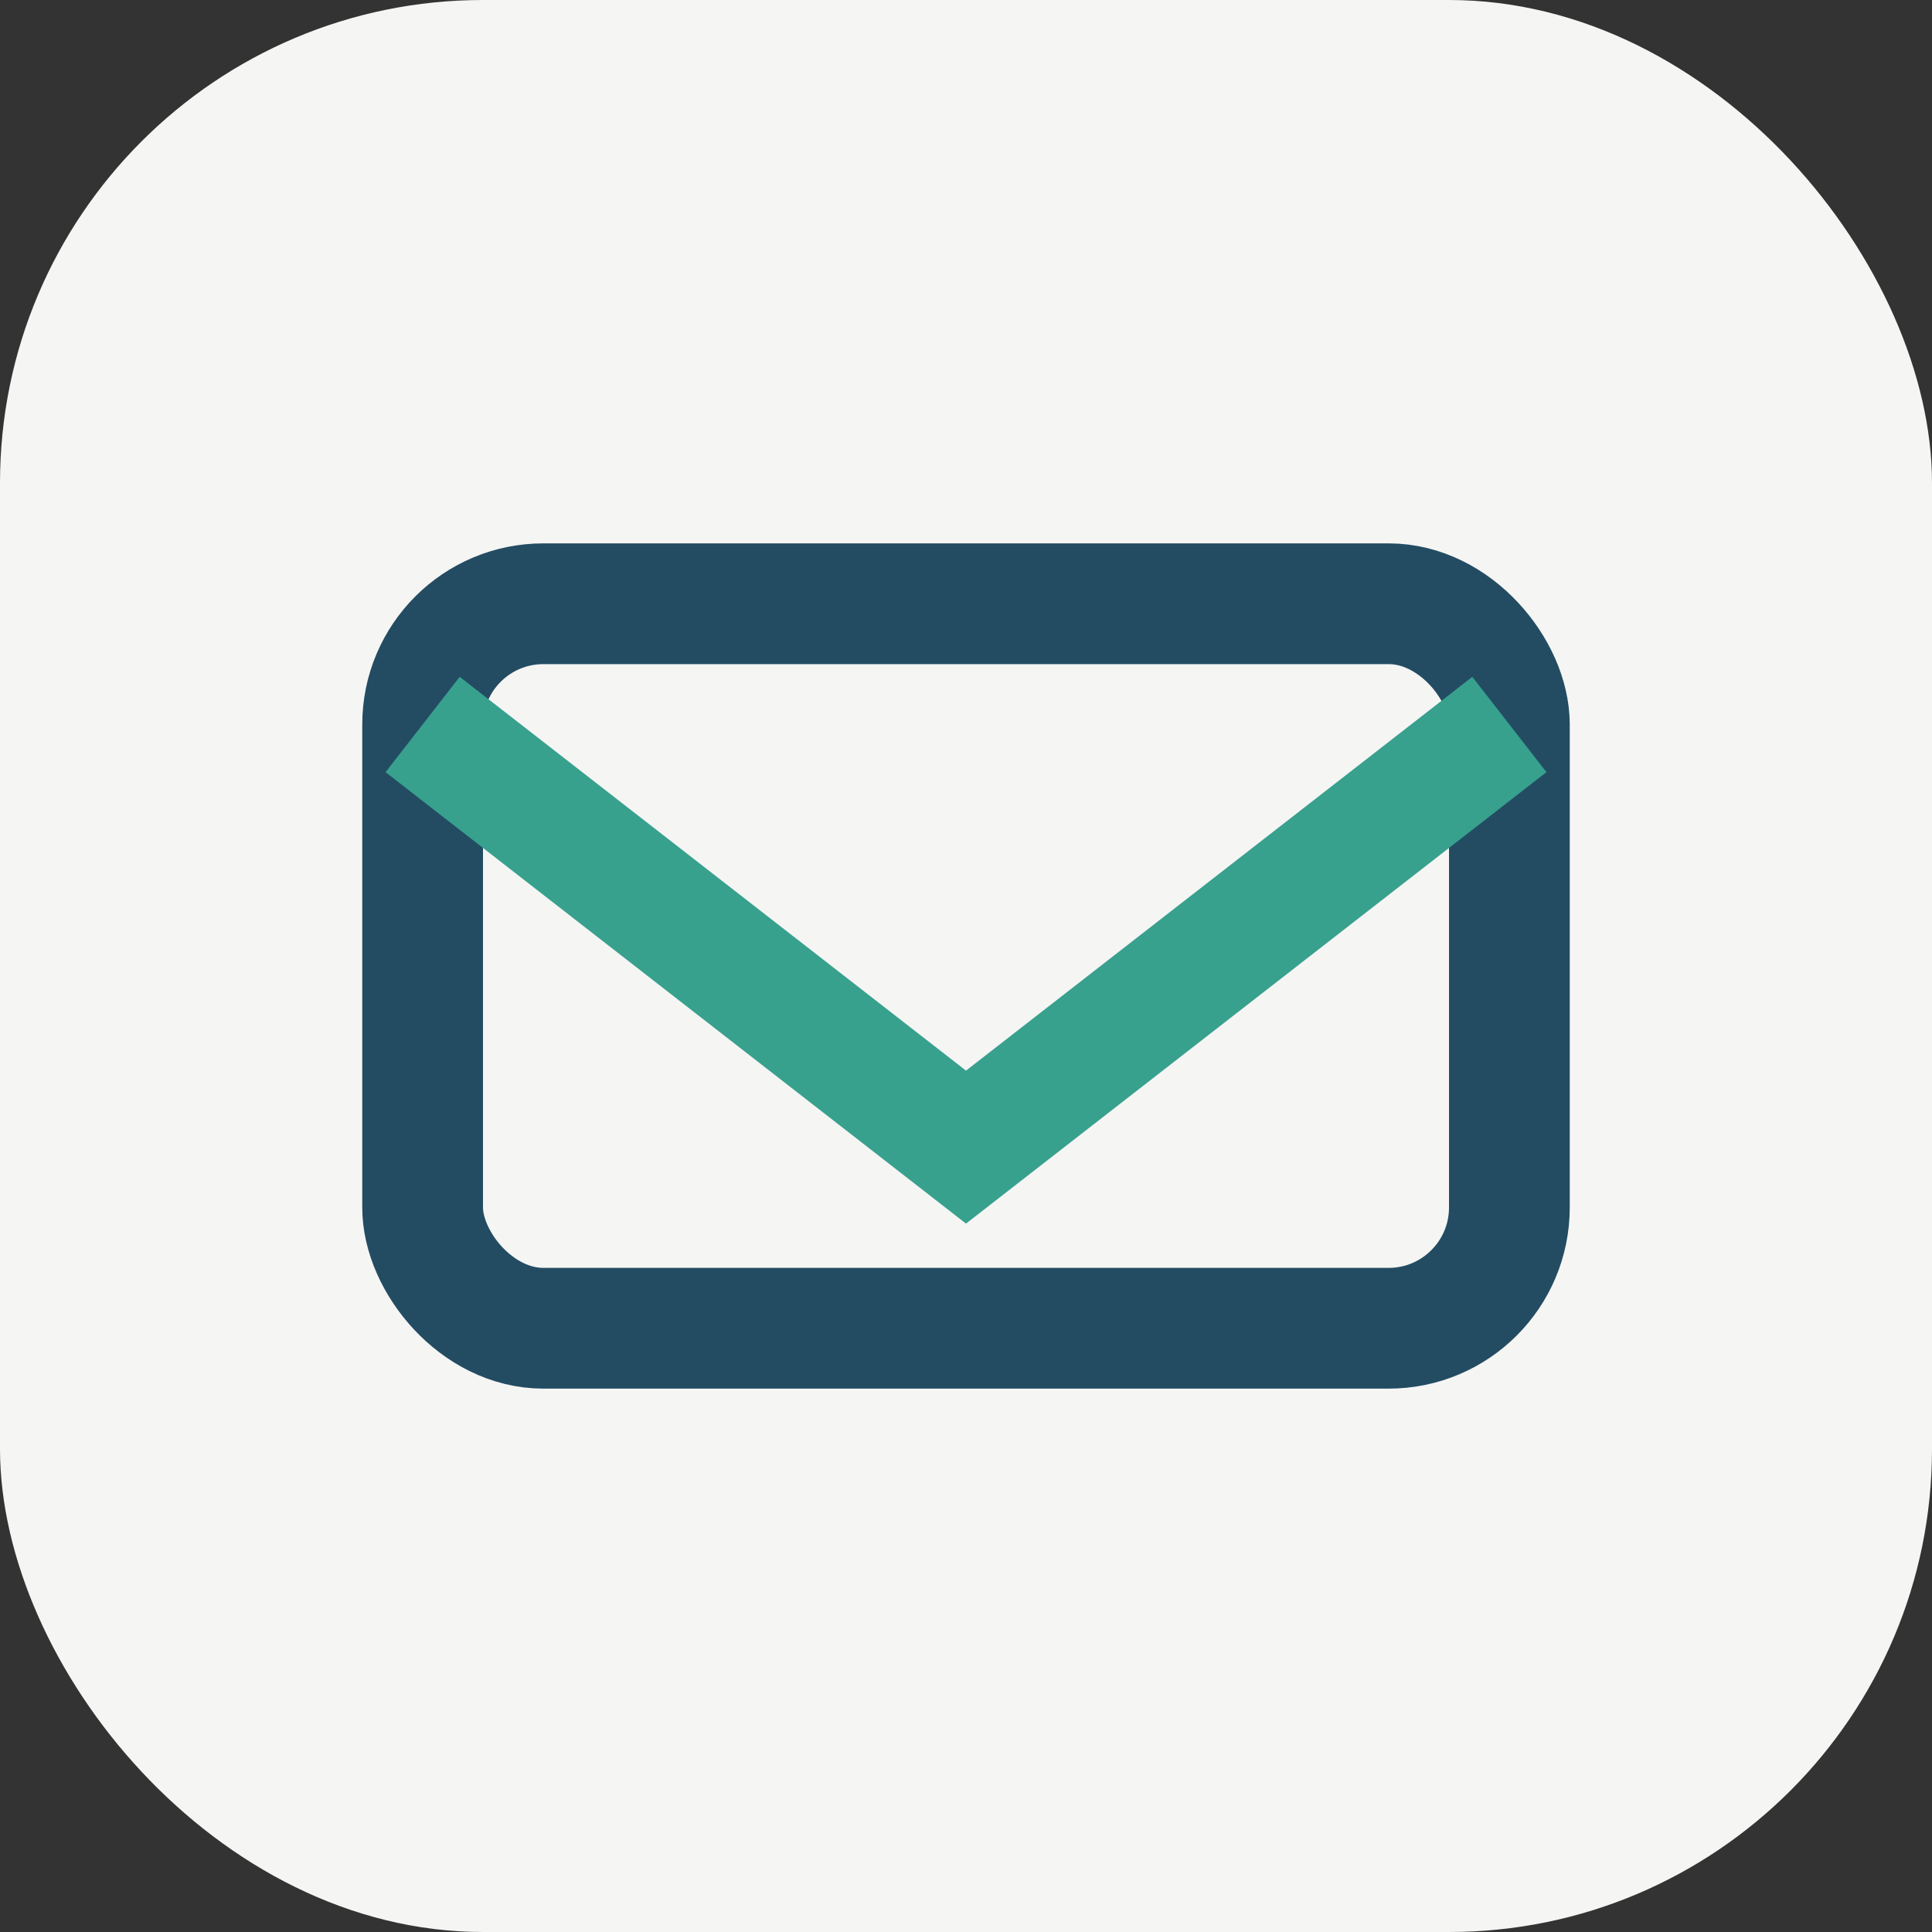 <?xml version="1.0" encoding="UTF-8"?>
<svg xmlns="http://www.w3.org/2000/svg" width="32" height="32" viewBox="0 0 32 32"><rect x="0" y="0" width="32" height="32" fill="#333333" stroke="none"/><rect width="32" height="32" rx="8" fill="#F5F5F3"/><rect x="7" y="10" width="18" height="12" rx="2" stroke="#234C63" stroke-width="2" fill="none"/><path d="M7 12l9 7 9-7" stroke="#37A18E" stroke-width="2" fill="none"/></svg>
